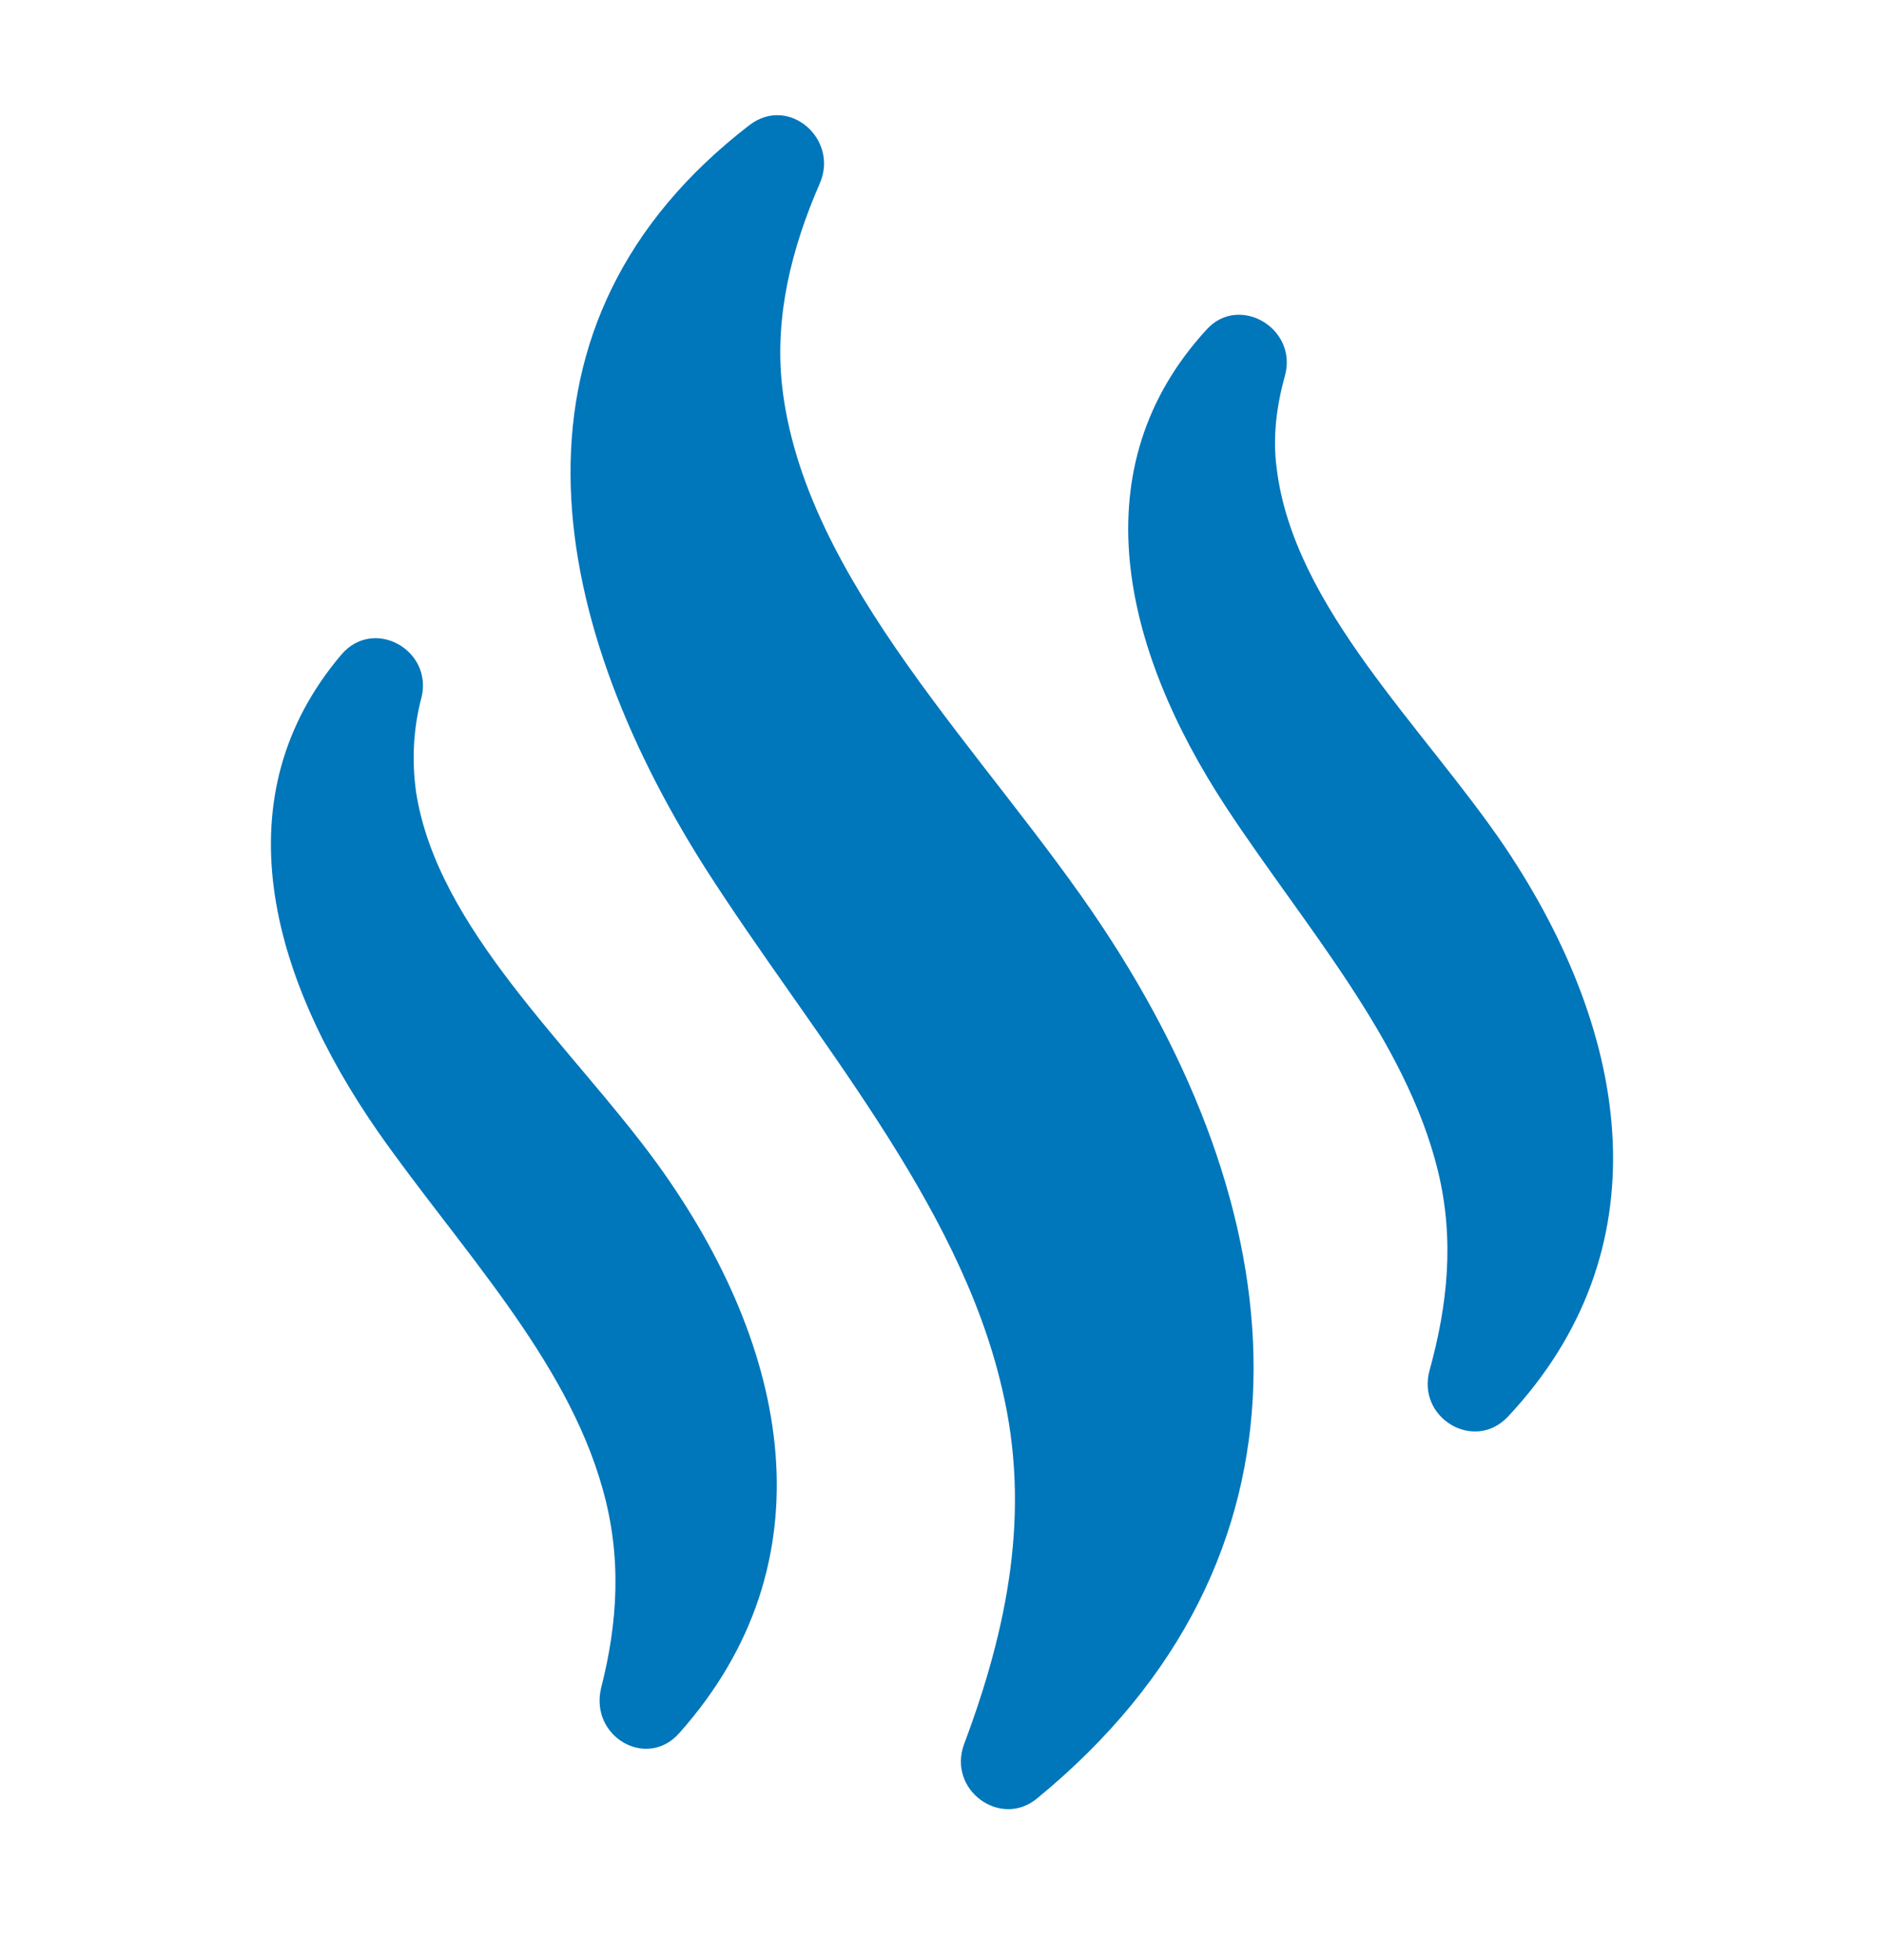 <?xml version="1.0" encoding="UTF-8"?>
<svg xmlns="http://www.w3.org/2000/svg" width="25" height="26" viewBox="0 0 25 26" fill="none">
  <g id="sauna">
    <path id="Vector" d="M9.947 1.658C10.468 1.26 11.137 1.848 10.877 2.436C10.505 3.29 10.282 4.182 10.375 5.093C10.654 7.711 13.128 10.026 14.634 12.303C17.238 16.231 17.648 20.671 13.76 23.858C13.277 24.257 12.57 23.745 12.793 23.137C13.37 21.601 13.686 20.045 13.295 18.413C12.718 15.927 10.784 13.745 9.352 11.506C7.213 8.129 6.543 4.277 9.947 1.658ZM16.271 10.709C17.294 12.265 18.652 13.783 19.08 15.529C19.303 16.439 19.21 17.312 18.968 18.185C18.801 18.811 19.563 19.267 20.01 18.792C22.074 16.591 21.665 13.764 19.973 11.24C18.894 9.647 17.164 8.053 16.941 6.212C16.885 5.795 16.941 5.377 17.052 4.979C17.22 4.353 16.439 3.897 16.011 4.372C14.337 6.193 14.876 8.584 16.271 10.709ZM5.018 15.016C6.097 16.553 7.51 18.014 7.994 19.741C8.254 20.652 8.199 21.525 7.975 22.398C7.827 23.043 8.589 23.479 9.017 22.986C11.026 20.728 10.505 17.901 8.719 15.434C7.585 13.878 5.799 12.322 5.52 10.5C5.464 10.083 5.483 9.665 5.594 9.248C5.743 8.622 4.962 8.185 4.534 8.679C2.935 10.557 3.567 12.929 5.018 15.016Z" fill="#0076BB"></path>
  </g>
</svg>
